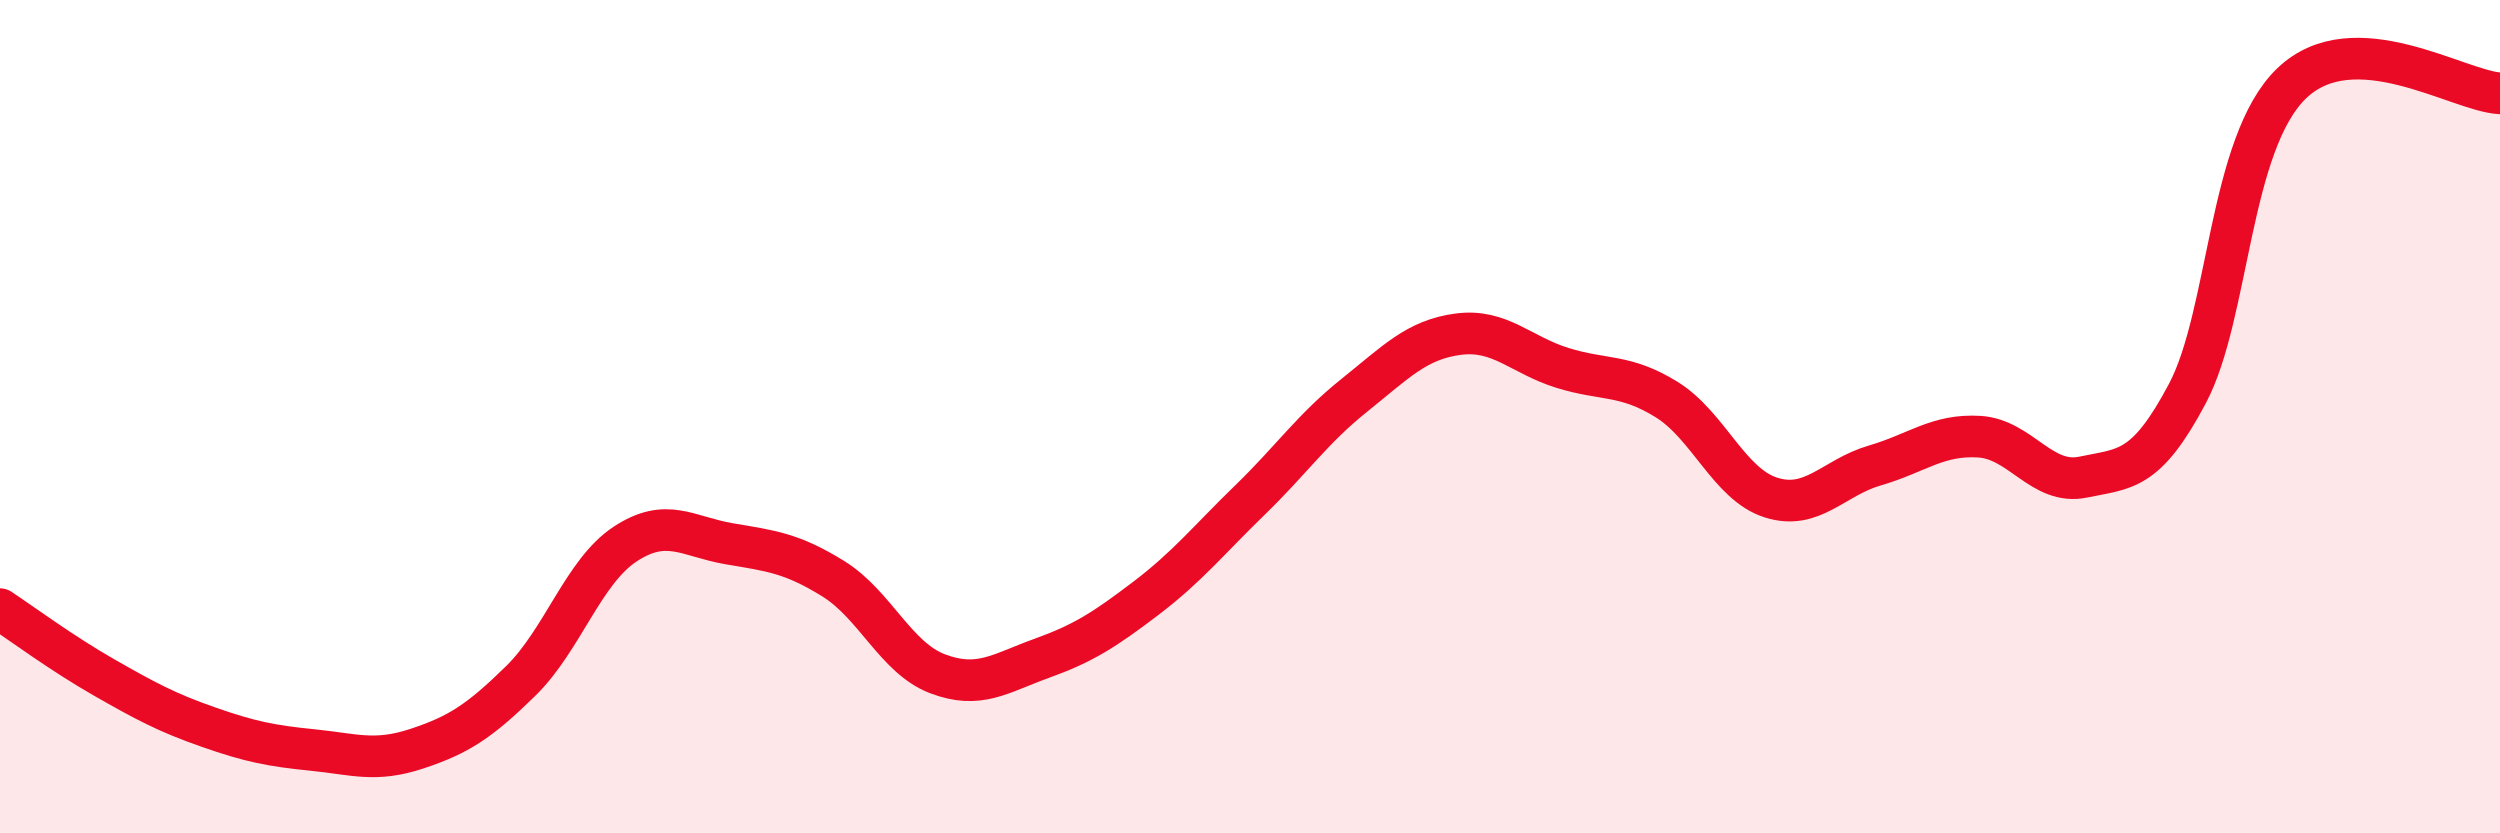 
    <svg width="60" height="20" viewBox="0 0 60 20" xmlns="http://www.w3.org/2000/svg">
      <path
        d="M 0,14.62 C 0.5,14.95 1.5,15.69 2.5,16.26 C 3.5,16.83 4,17.1 5,17.45 C 6,17.8 6.5,17.9 7.5,18 C 8.5,18.1 9,18.3 10,17.97 C 11,17.64 11.5,17.32 12.5,16.34 C 13.5,15.36 14,13.72 15,13.06 C 16,12.4 16.5,12.88 17.5,13.05 C 18.5,13.22 19,13.27 20,13.89 C 21,14.51 21.5,15.79 22.5,16.17 C 23.5,16.55 24,16.16 25,15.8 C 26,15.44 26.5,15.12 27.5,14.36 C 28.5,13.6 29,12.97 30,12 C 31,11.03 31.5,10.29 32.5,9.49 C 33.5,8.69 34,8.15 35,8.02 C 36,7.89 36.5,8.52 37.5,8.83 C 38.5,9.14 39,8.97 40,9.59 C 41,10.21 41.5,11.62 42.5,11.94 C 43.5,12.26 44,11.46 45,11.17 C 46,10.88 46.5,10.42 47.5,10.48 C 48.5,10.54 49,11.66 50,11.45 C 51,11.24 51.5,11.33 52.5,9.44 C 53.5,7.55 53.5,3.44 55,2 C 56.5,0.56 59,2.19 60,2.24L60 20L0 20Z"
        fill="#EB0A25"
        opacity="0.1"
        stroke-linecap="round"
        stroke-linejoin="round"
      />
      <path
        d="M 0,14.62 C 0.5,14.95 1.5,15.69 2.5,16.26 C 3.5,16.83 4,17.1 5,17.45 C 6,17.8 6.5,17.9 7.5,18 C 8.5,18.1 9,18.3 10,17.97 C 11,17.64 11.5,17.32 12.5,16.34 C 13.5,15.36 14,13.72 15,13.06 C 16,12.4 16.5,12.88 17.5,13.05 C 18.5,13.22 19,13.27 20,13.89 C 21,14.51 21.5,15.79 22.5,16.17 C 23.5,16.55 24,16.16 25,15.8 C 26,15.44 26.5,15.12 27.5,14.36 C 28.5,13.6 29,12.97 30,12 C 31,11.03 31.5,10.29 32.5,9.49 C 33.5,8.69 34,8.15 35,8.02 C 36,7.89 36.5,8.52 37.5,8.83 C 38.5,9.14 39,8.97 40,9.59 C 41,10.21 41.5,11.62 42.5,11.94 C 43.5,12.26 44,11.46 45,11.17 C 46,10.88 46.5,10.42 47.5,10.48 C 48.5,10.54 49,11.66 50,11.45 C 51,11.24 51.5,11.33 52.5,9.44 C 53.5,7.55 53.5,3.44 55,2 C 56.5,0.56 59,2.19 60,2.24"
        stroke="#EB0A25"
        stroke-width="1"
        fill="none"
        stroke-linecap="round"
        stroke-linejoin="round"
      />
    </svg>
  